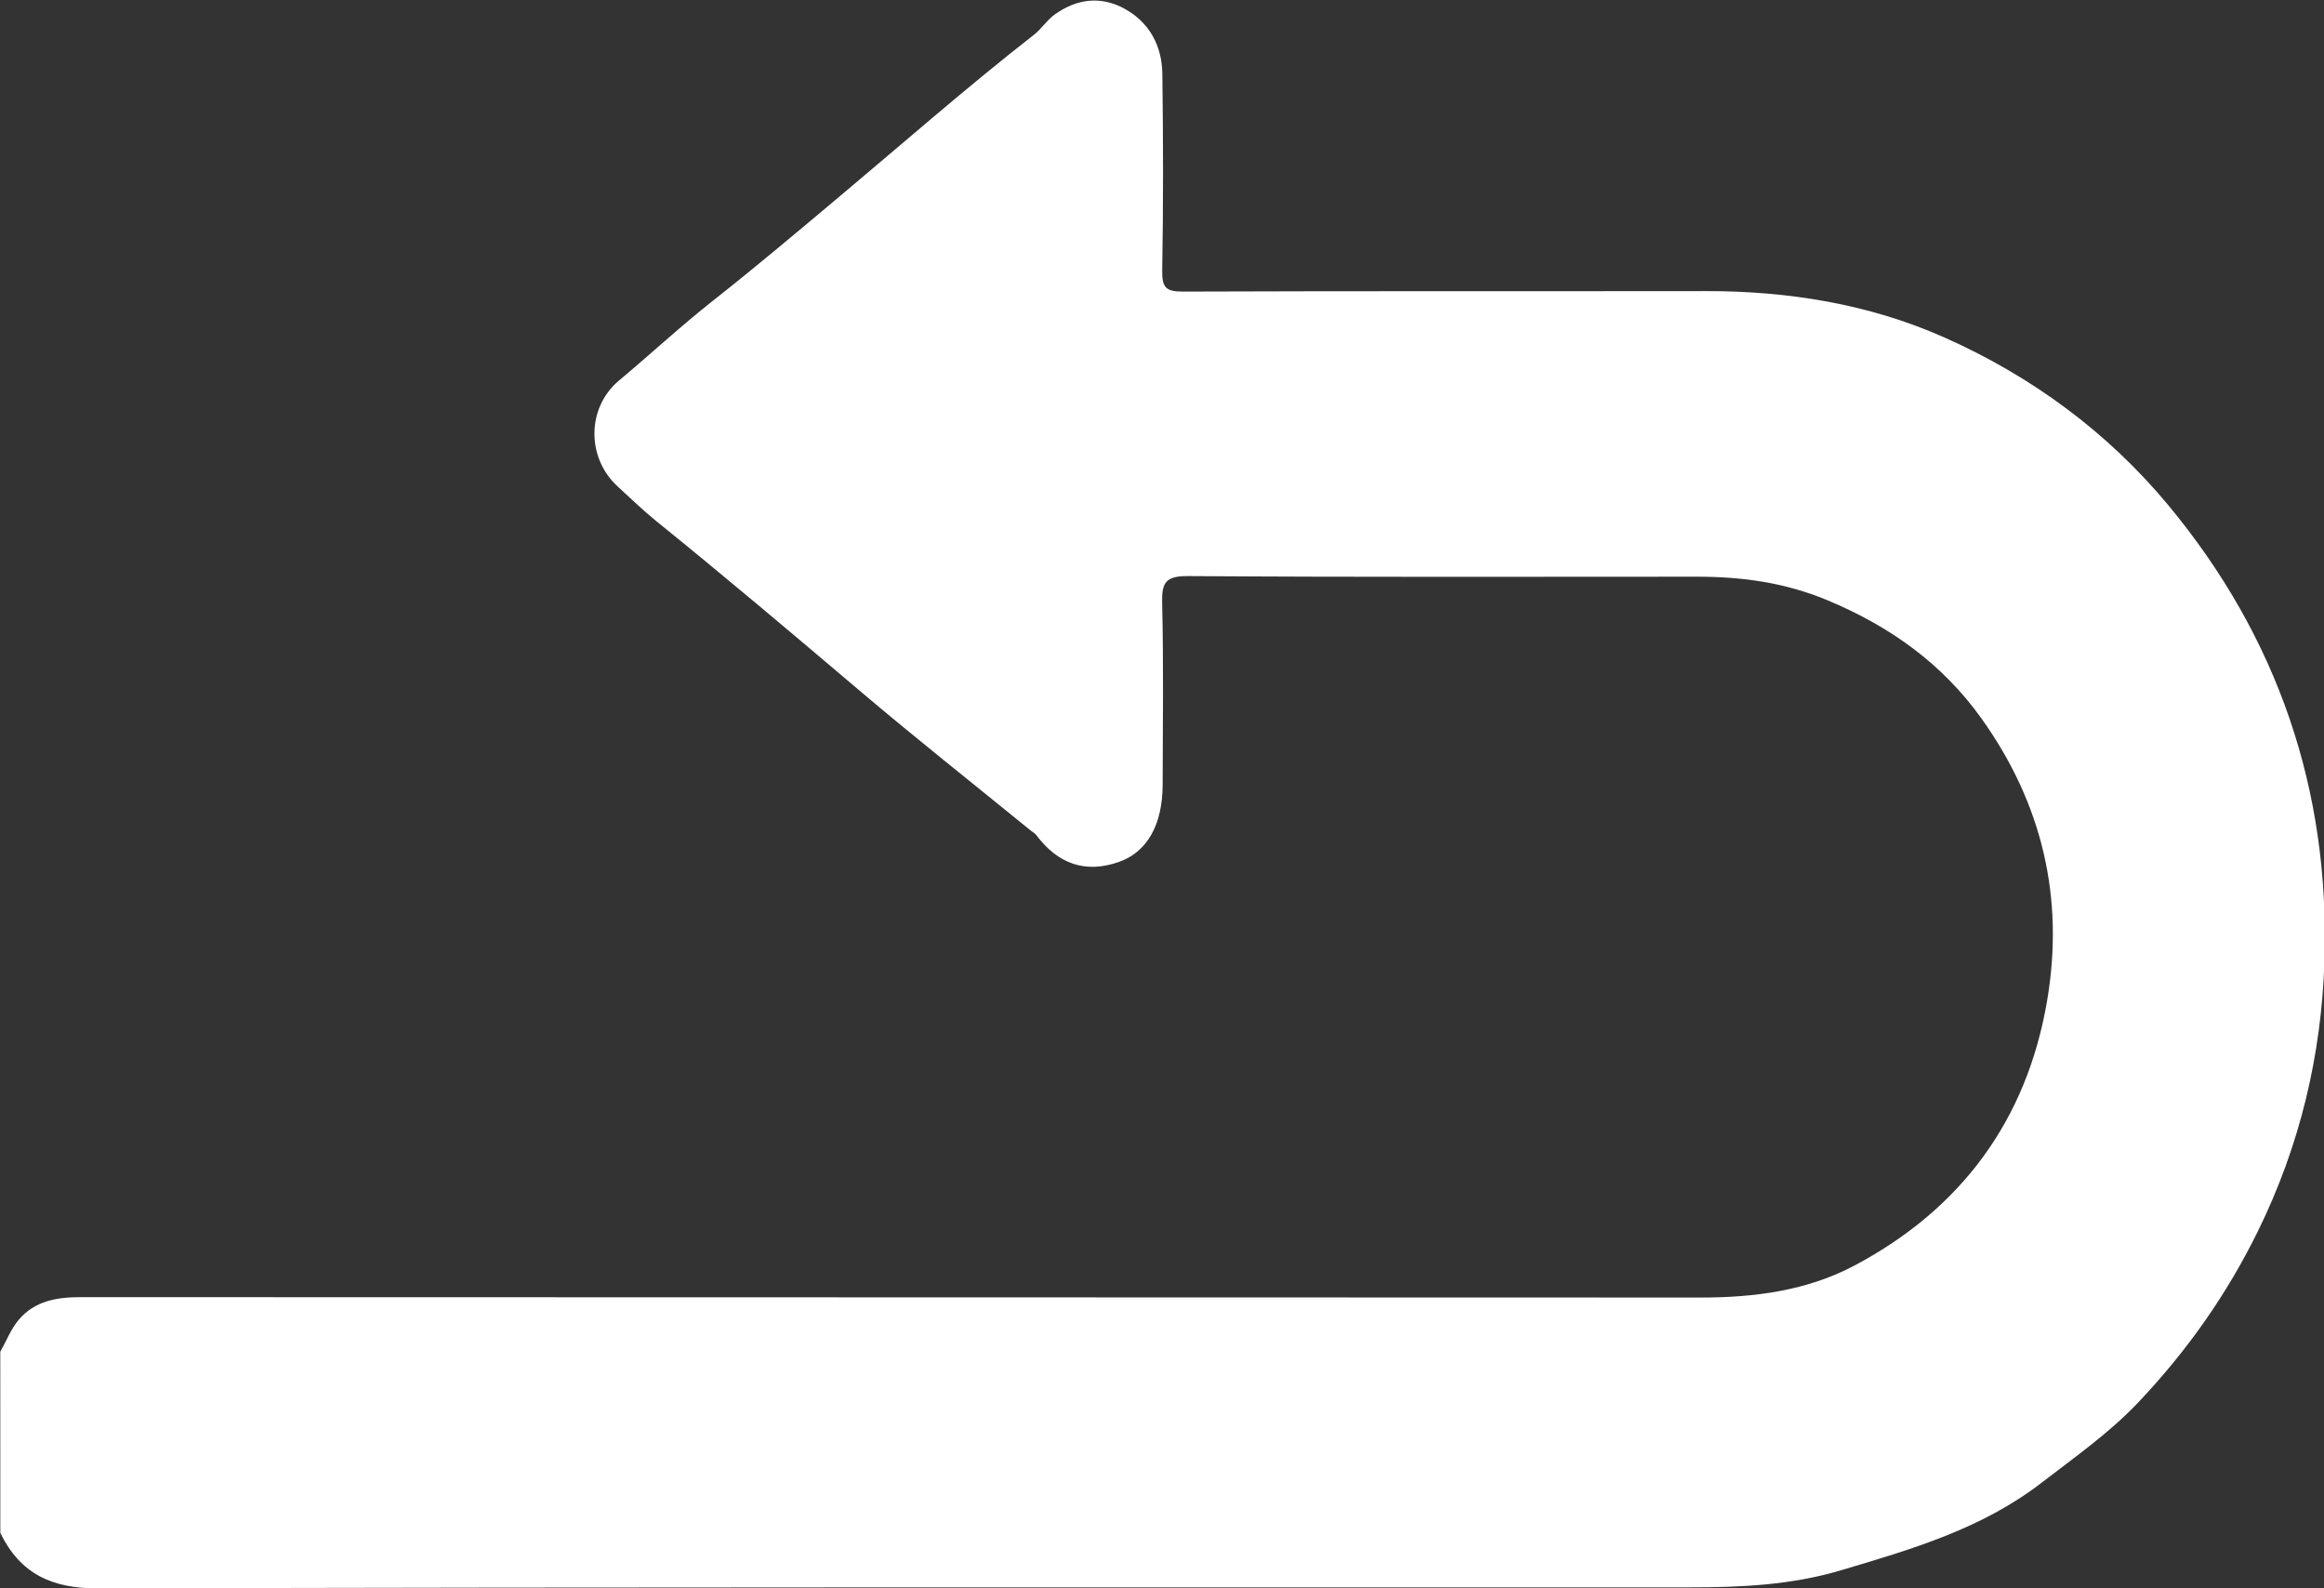 <svg width="360" height="246" version="1.1" viewBox="0 0 360 246" xmlns="http://www.w3.org/2000/svg">
 <rect x="0" y="0" width="360" height="246" fill="#333333" stroke="none"/>
 <defs>
  <clipPath id="clipPath18">
   <path d="m0 288h560v-288h-560z"/>
  </clipPath>
 </defs>
 <g transform="matrix(1.327 0 0 -1.324 -164.57 319.32)">
  <g fill="#fff">
   <g clip-path="url(#clipPath18)" fill="#fff">
    <g transform="translate(124.05,83.05)" fill="#fff">
     <path d="m0 0c0.708 1.26 1.242 2.666 2.159 3.748 1.846 2.178 4.395 2.64 7.173 2.638 63.058-0.031 126.12-0.01 189.18-0.044 6.273-3e-3 12.408 0.803 17.944 3.749 12.463 6.631 20.106 17.007 22.476 30.97 2.04 12.018-0.573 23.101-7.68 33.046-4.573 6.398-10.64 10.733-17.922 13.789-5.005 2.1-10.034 2.772-15.303 2.771-19.783-4e-3 -39.566-0.065-59.348 0.073-2.665 0.018-3.112-0.75-3.051-3.19 0.176-7.063 0.07-14.134 0.059-21.202-7e-3 -4.624-1.752-7.85-5.068-9.034-3.98-1.42-7.201-0.21-9.69 3.14-0.152 0.205-0.412 0.328-0.616 0.496-6.67 5.449-13.424 10.797-19.984 16.373-7.878 6.696-15.763 13.375-23.798 19.883-1.529 1.238-2.971 2.658-4.446 4.002-3.664 3.339-3.66 9.228 0.151 12.417 3.693 3.092 7.214 6.376 11.003 9.366 5.029 3.967 9.924 8.115 14.827 12.237 7.509 6.314 14.876 12.796 22.608 18.843 0.872 0.681 1.492 1.692 2.382 2.338 2.569 1.866 5.414 2.241 8.211 0.685 2.896-1.611 4.341-4.341 4.384-7.595 0.103-7.686 0.119-15.374-0.017-23.058-0.035-2.019 0.515-2.429 2.461-2.421 20.312 0.078 40.625 0.027 60.938 0.057 9.643 0.014 19.034-1.485 27.845-5.395 10.209-4.531 19.143-11.112 26.242-19.698 12.717-15.38 18.83-33.248 18.189-53.263-0.355-11.049-2.865-21.604-7.758-31.592-3.636-7.421-8.276-14.021-13.966-20.039-3.431-3.63-7.407-6.396-11.284-9.399-6.972-5.4-15.141-7.781-23.404-10.247-5.846-1.744-11.7-2.002-17.646-2.004-61.91-0.017-123.82 0.058-185.73-0.127-5.51-0.017-9.152 1.688-11.516 6.479z" fill="#fff"/>
    </g>
   </g>
  </g>
 </g>
</svg>
